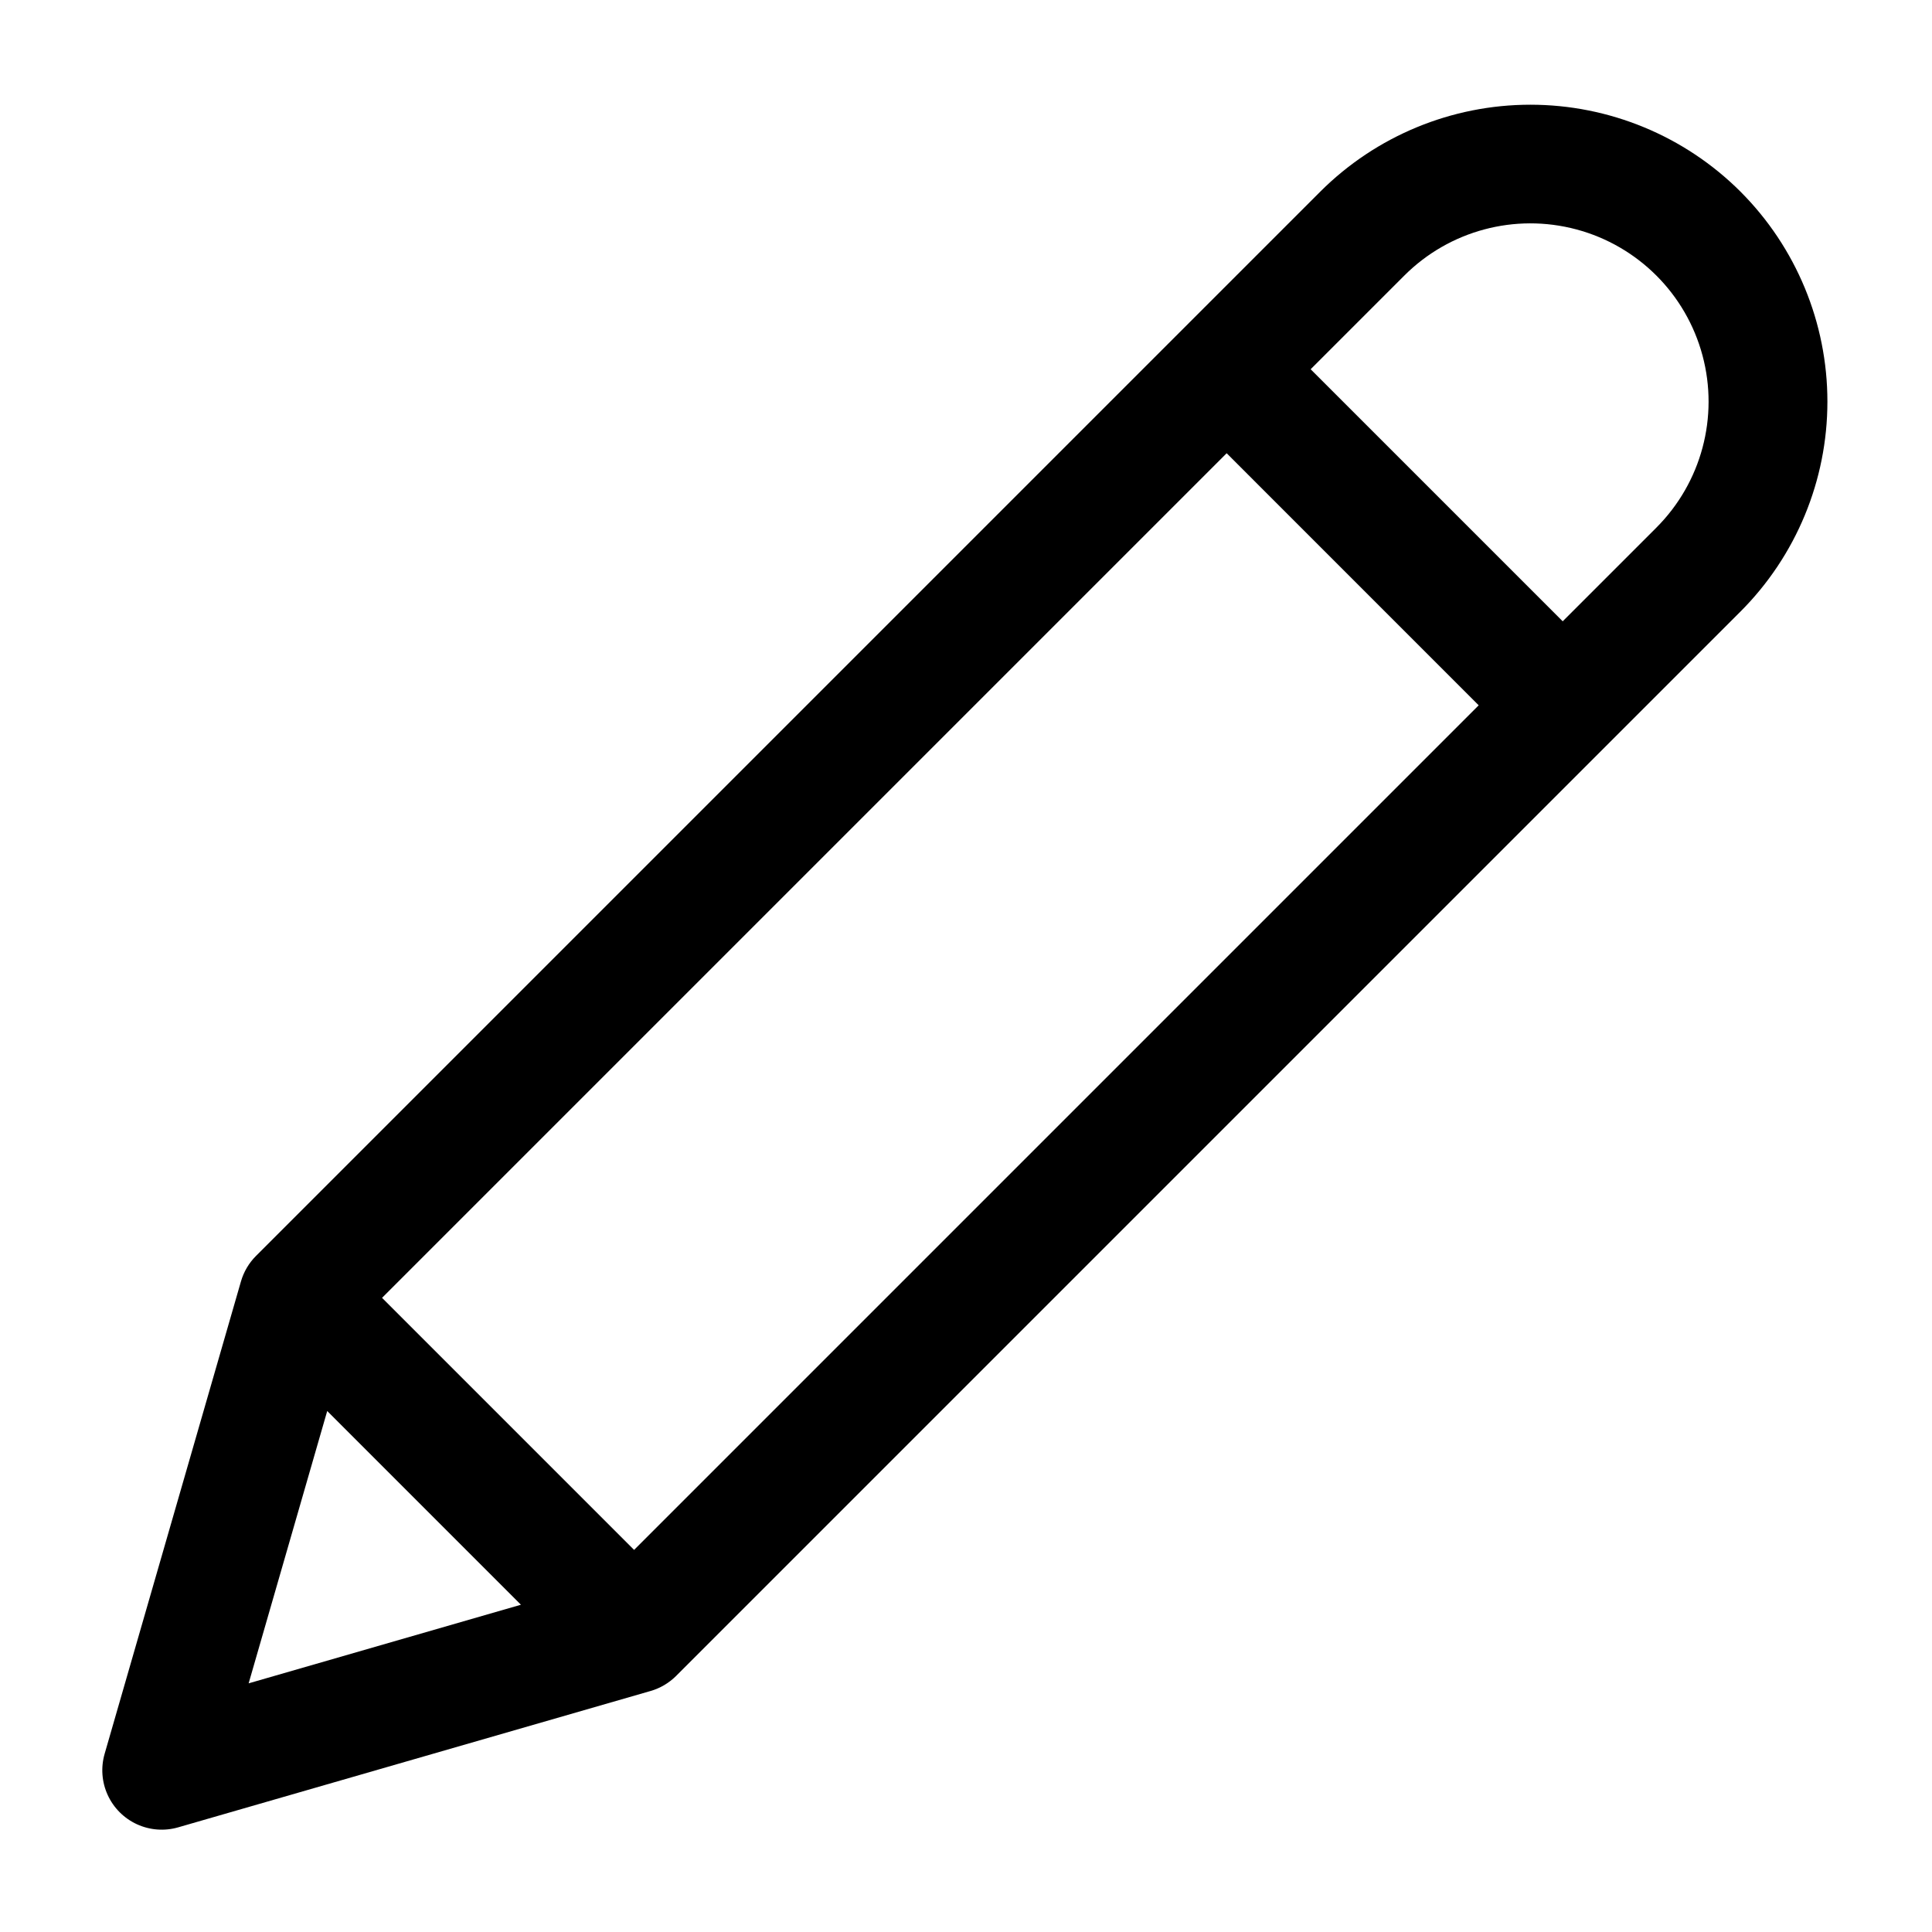 <?xml version="1.0" encoding="UTF-8"?>
<!-- Uploaded to: SVG Repo, www.svgrepo.com, Generator: SVG Repo Mixer Tools -->
<svg fill="#000000" width="800px" height="800px" version="1.1" viewBox="144 144 512 512" xmlns="http://www.w3.org/2000/svg">
 <path d="m605.23 194.77c-14.773-14.742-34.793-23.02-55.664-23.02s-40.887 8.277-55.664 23.02l-282.05 282.05c-1.883 1.883-3.258 4.211-3.996 6.769l-36.125 125.18c-1.047 3.621-0.762 7.504 0.812 10.93 1.57 3.43 4.324 6.18 7.754 7.754 3.43 1.57 7.309 1.859 10.934 0.809l125.18-36.133v0.004c2.555-0.742 4.883-2.117 6.769-3.996l282.05-282.05c14.758-14.762 23.051-34.781 23.051-55.656s-8.293-40.895-23.051-55.656zm-293.19 359.97-66.793-66.797 223.83-223.83 66.789 66.801zm-81.324-36.809 51.332 51.34-72.156 20.832zm352.25-234.11-24.832 24.828-66.797-66.797 24.82-24.82c11.93-11.934 29.32-16.594 45.621-12.23 16.301 4.367 29.035 17.098 33.402 33.395 4.371 16.301-0.289 33.691-12.219 45.625z"/>
</svg>